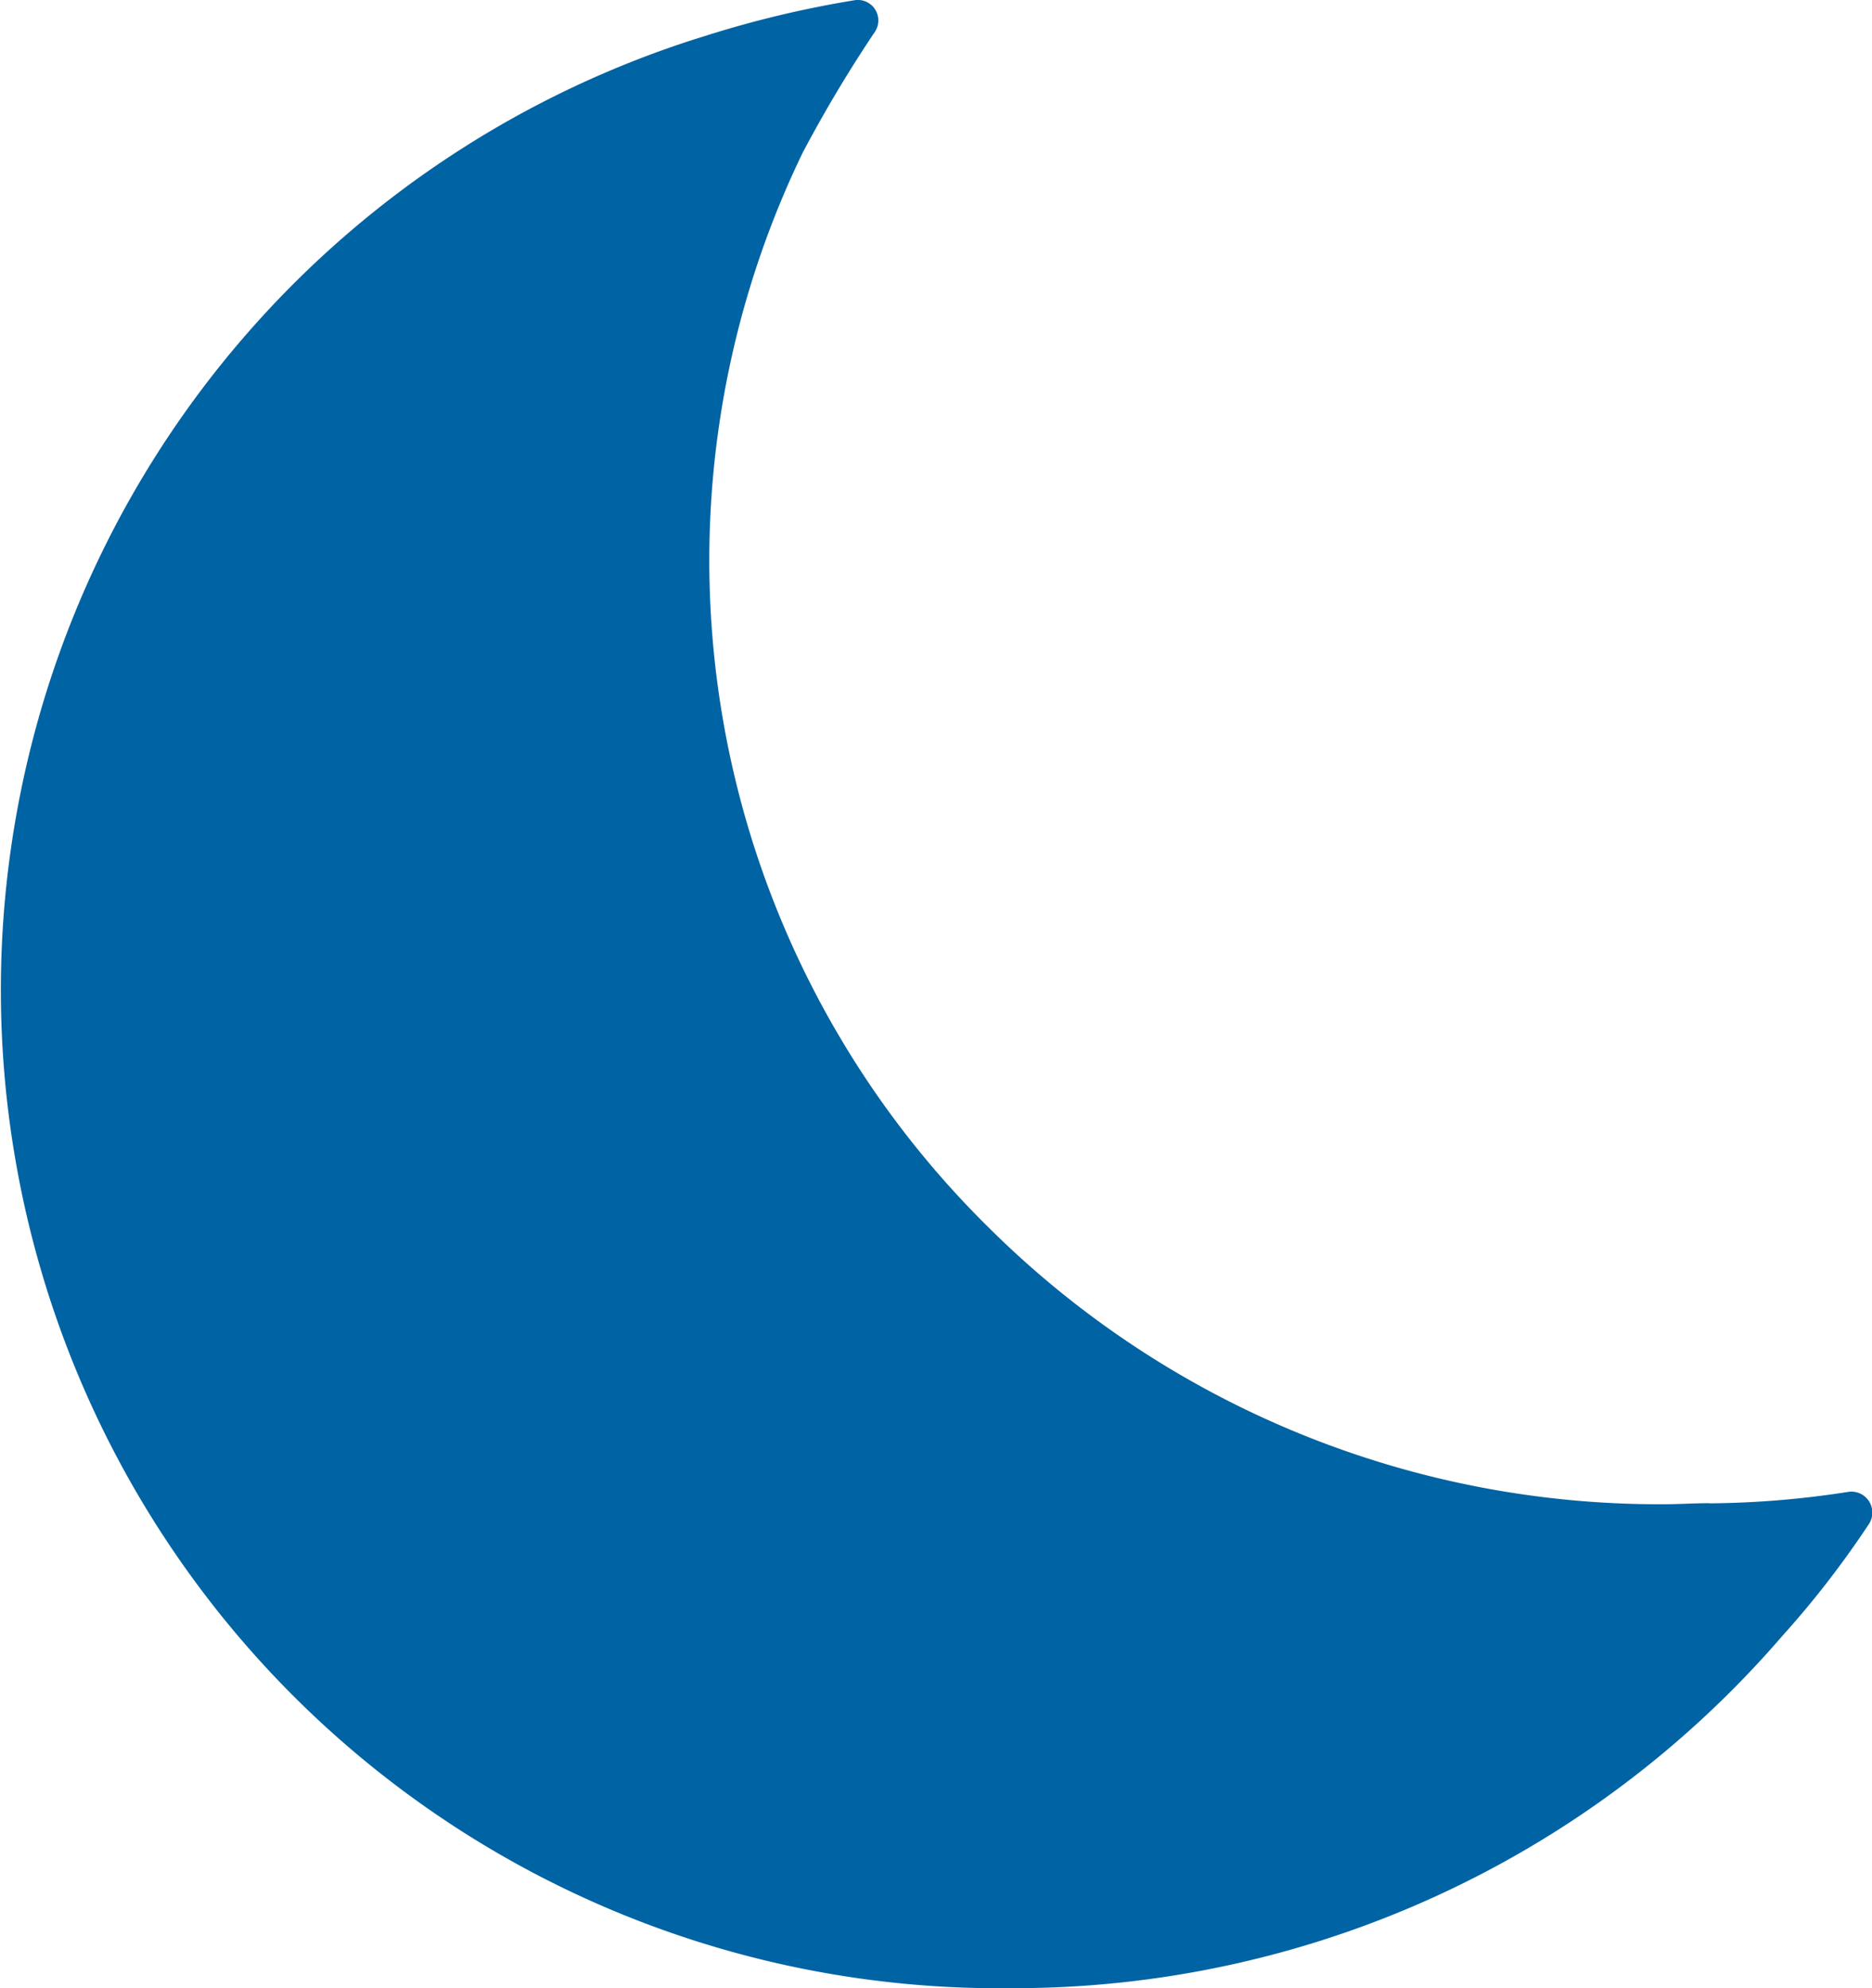 <svg xmlns="http://www.w3.org/2000/svg" width="12.239" height="13" viewBox="0 0 12.239 13">
  <path id="Icon_ionic-ios-moon" data-name="Icon ionic-ios-moon" d="M16.816,14.32c-.1,0-.2.007-.3.007a6.219,6.219,0,0,1-4.41-1.808,6.123,6.123,0,0,1-1.218-7.027,8.769,8.769,0,0,1,.473-.792.134.134,0,0,0-.136-.206,6.847,6.847,0,0,0-.964.23,6.527,6.527,0,0,0,1.99,12.767,6.631,6.631,0,0,0,5.04-2.3,6.2,6.2,0,0,0,.571-.738.137.137,0,0,0-.143-.206,6.1,6.1,0,0,1-.9.074Z" transform="translate(-5.641 -4.492)" fill="#0063a3"/>
</svg>
